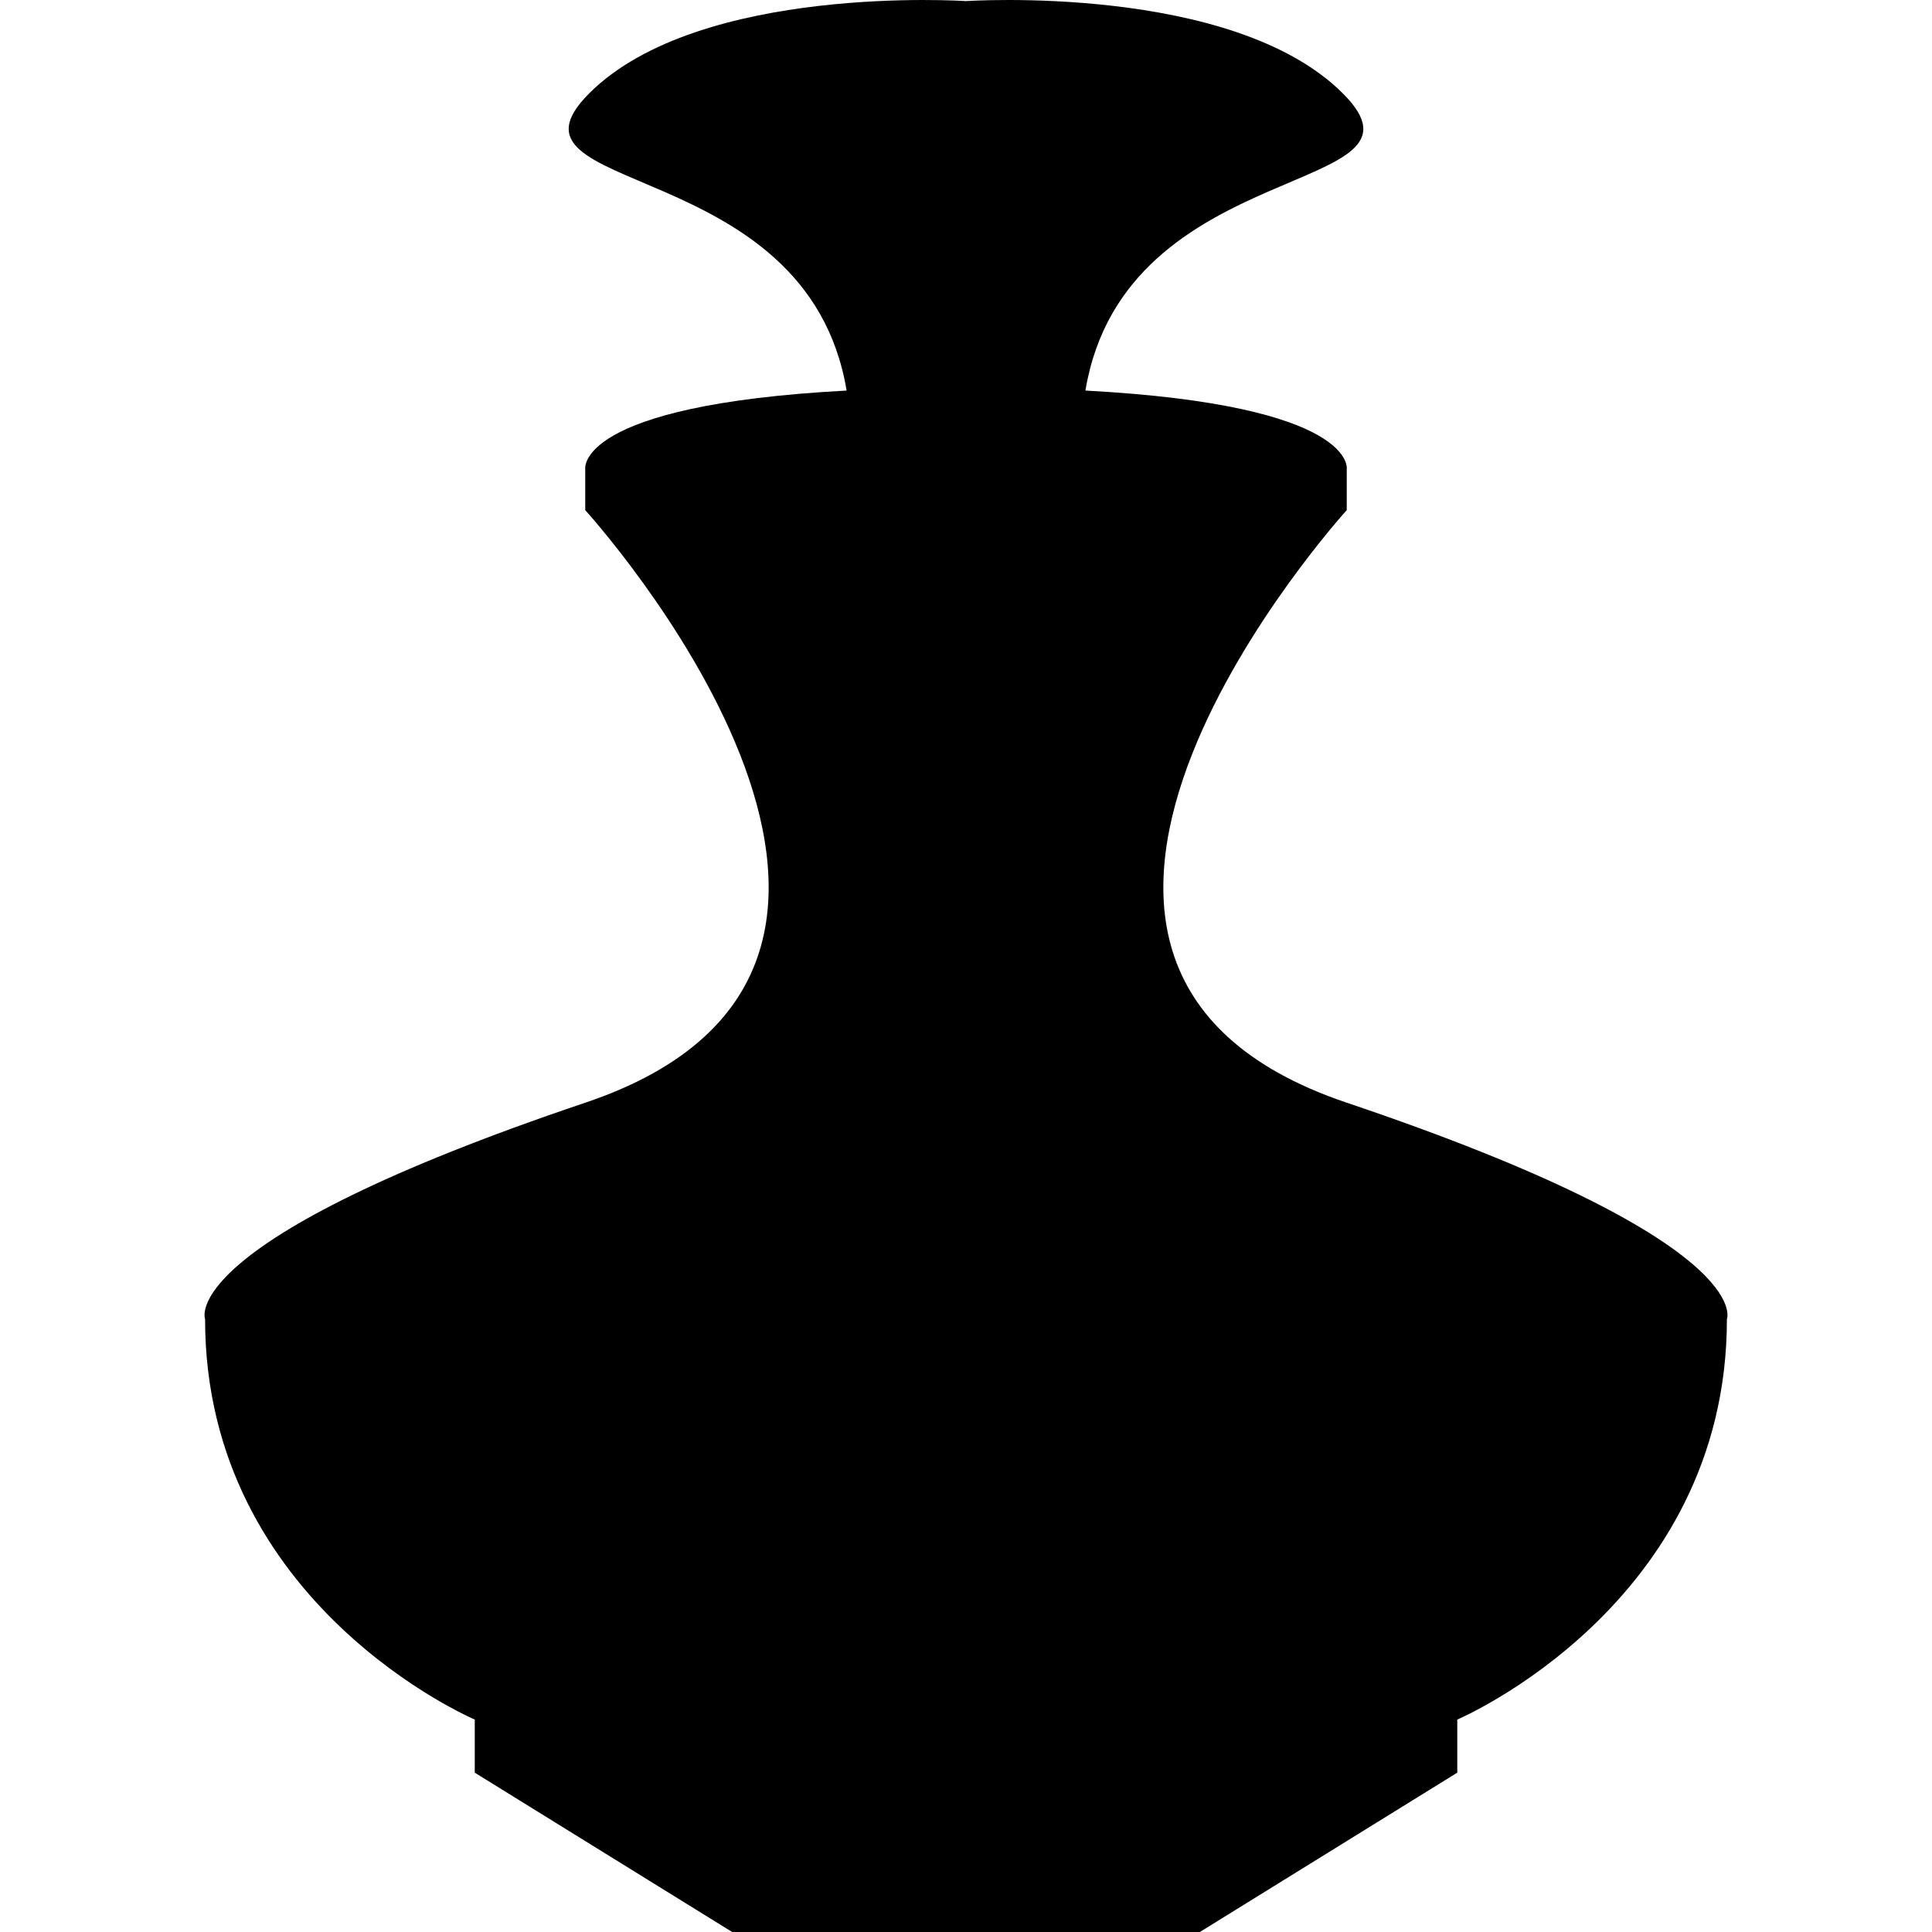 <?xml version="1.0" encoding="iso-8859-1"?>
<!-- Uploaded to: SVG Repo, www.svgrepo.com, Generator: SVG Repo Mixer Tools -->
<!DOCTYPE svg PUBLIC "-//W3C//DTD SVG 1.1//EN" "http://www.w3.org/Graphics/SVG/1.1/DTD/svg11.dtd">
<svg fill="#000000" version="1.1" id="Capa_1" xmlns="http://www.w3.org/2000/svg" xmlns:xlink="http://www.w3.org/1999/xlink" 
	 width="800px" height="800px" viewBox="0 0 477.164 477.164"
	 xml:space="preserve">
<g>
	<g>
		<path d="M117.254,424.695v13.115l63.574,39.354h57.755h57.755l63.578-39.354v-13.115c0,0,66.596-28.257,66.596-98.896
			c0,0,7.842-19.168-93.958-53.479c-101.805-34.308,0.067-146.325,0.067-146.325v-10.089c0,0,2.785-15.843-64.547-19.446
			c9.81-58.691,89.173-47.809,63.581-73.39c-27.246-27.25-93.072-22.8-93.072-22.8s-65.824-4.442-93.074,22.8
			c-25.573,25.574,53.784,14.699,63.59,73.39c-67.335,3.603-64.556,19.446-64.556,19.446v10.089c0,0,101.875,112.01,0.07,146.325
			c-101.803,34.304-93.96,53.479-93.96,53.479C50.652,396.438,117.254,424.695,117.254,424.695z"/>
	</g>
</g>
</svg>